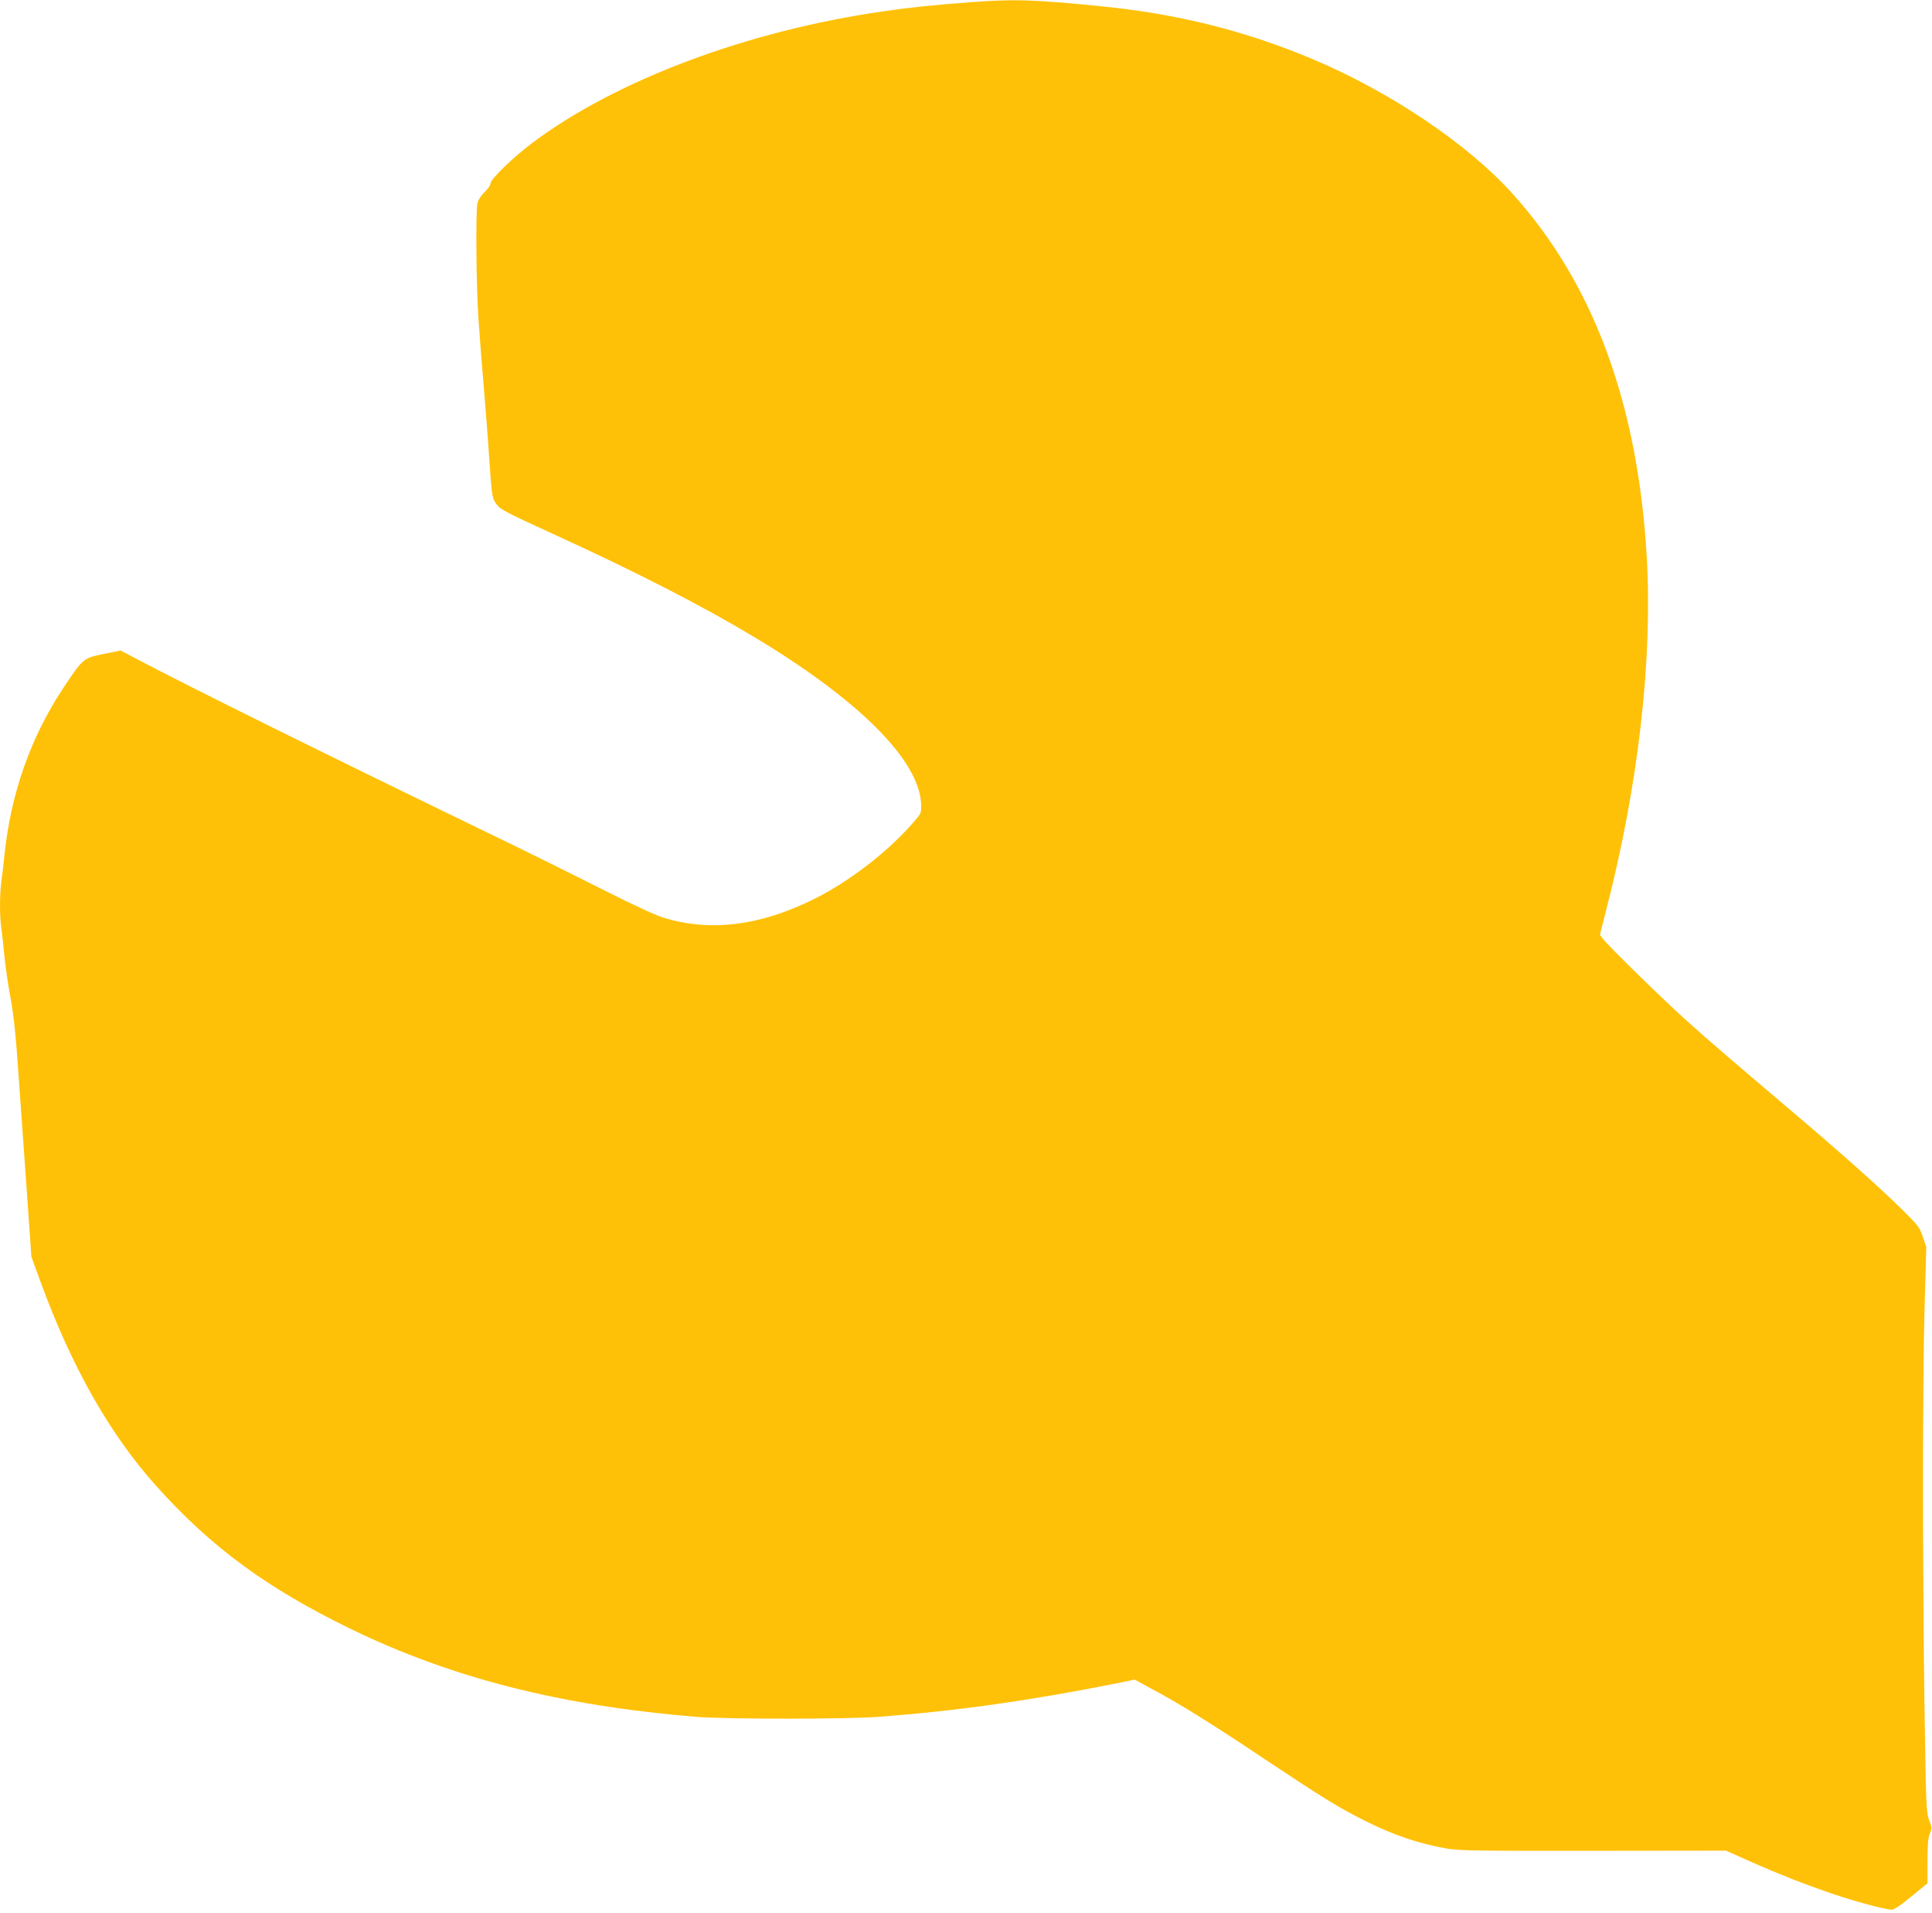 <?xml version="1.0" standalone="no"?>
<!DOCTYPE svg PUBLIC "-//W3C//DTD SVG 20010904//EN"
 "http://www.w3.org/TR/2001/REC-SVG-20010904/DTD/svg10.dtd">
<svg version="1.0" xmlns="http://www.w3.org/2000/svg"
 width="1280pt" height="1267pt" viewBox="0 0 1280 1267"
 preserveAspectRatio="xMidYMid meet">
<g transform="translate(0,1267) scale(0.1,-0.1)"
fill="#ffc107" stroke="none">
<path d="M6425 12655 c-261 -20 -395 -34 -580 -61 -894 -129 -1761 -454 -2315
-868 -127 -95 -280 -243 -280 -270 0 -12 -17 -38 -40 -59 -25 -24 -42 -51 -47
-75 -12 -54 -8 -537 6 -752 7 -102 23 -315 37 -475 13 -159 29 -360 34 -445
18 -262 20 -277 44 -312 28 -42 48 -53 391 -210 537 -245 981 -473 1317 -675
701 -420 1102 -822 1111 -1114 1 -55 0 -58 -52 -117 -168 -195 -432 -397 -665
-511 -351 -172 -667 -213 -974 -125 -61 17 -191 77 -432 198 -190 96 -493 246
-675 334 -1100 532 -2074 1014 -2413 1194 l-93 49 -112 -23 c-135 -27 -137
-29 -268 -226 -215 -324 -347 -697 -389 -1102 -6 -58 -15 -138 -21 -178 -12
-93 -12 -235 1 -320 5 -37 14 -119 20 -182 6 -63 24 -188 41 -277 22 -122 35
-254 54 -535 15 -205 39 -553 55 -773 l28 -400 62 -170 c205 -560 457 -1004
762 -1345 366 -409 736 -680 1293 -951 668 -324 1382 -506 2280 -581 200 -17
1006 -17 1225 0 522 40 999 108 1576 223 l111 23 109 -59 c185 -98 391 -226
747 -464 394 -262 496 -325 662 -408 194 -98 362 -155 550 -188 78 -14 204
-16 970 -15 l880 1 150 -67 c203 -90 372 -156 545 -215 153 -53 362 -109 403
-109 16 0 61 30 131 88 l106 87 0 146 c0 110 4 156 16 184 14 34 14 40 -5 88
-19 49 -21 87 -31 772 -13 937 -13 2127 1 2628 l11 397 -23 68 c-21 62 -32 76
-138 181 -150 147 -396 367 -696 621 -423 359 -577 491 -725 624 -154 137
-528 503 -561 548 l-19 26 39 154 c215 831 311 1666 271 2353 -60 1016 -355
1812 -892 2405 -296 328 -810 673 -1321 888 -449 189 -898 301 -1407 351 -453
45 -567 48 -865 26z"/>
</g>
</svg>

